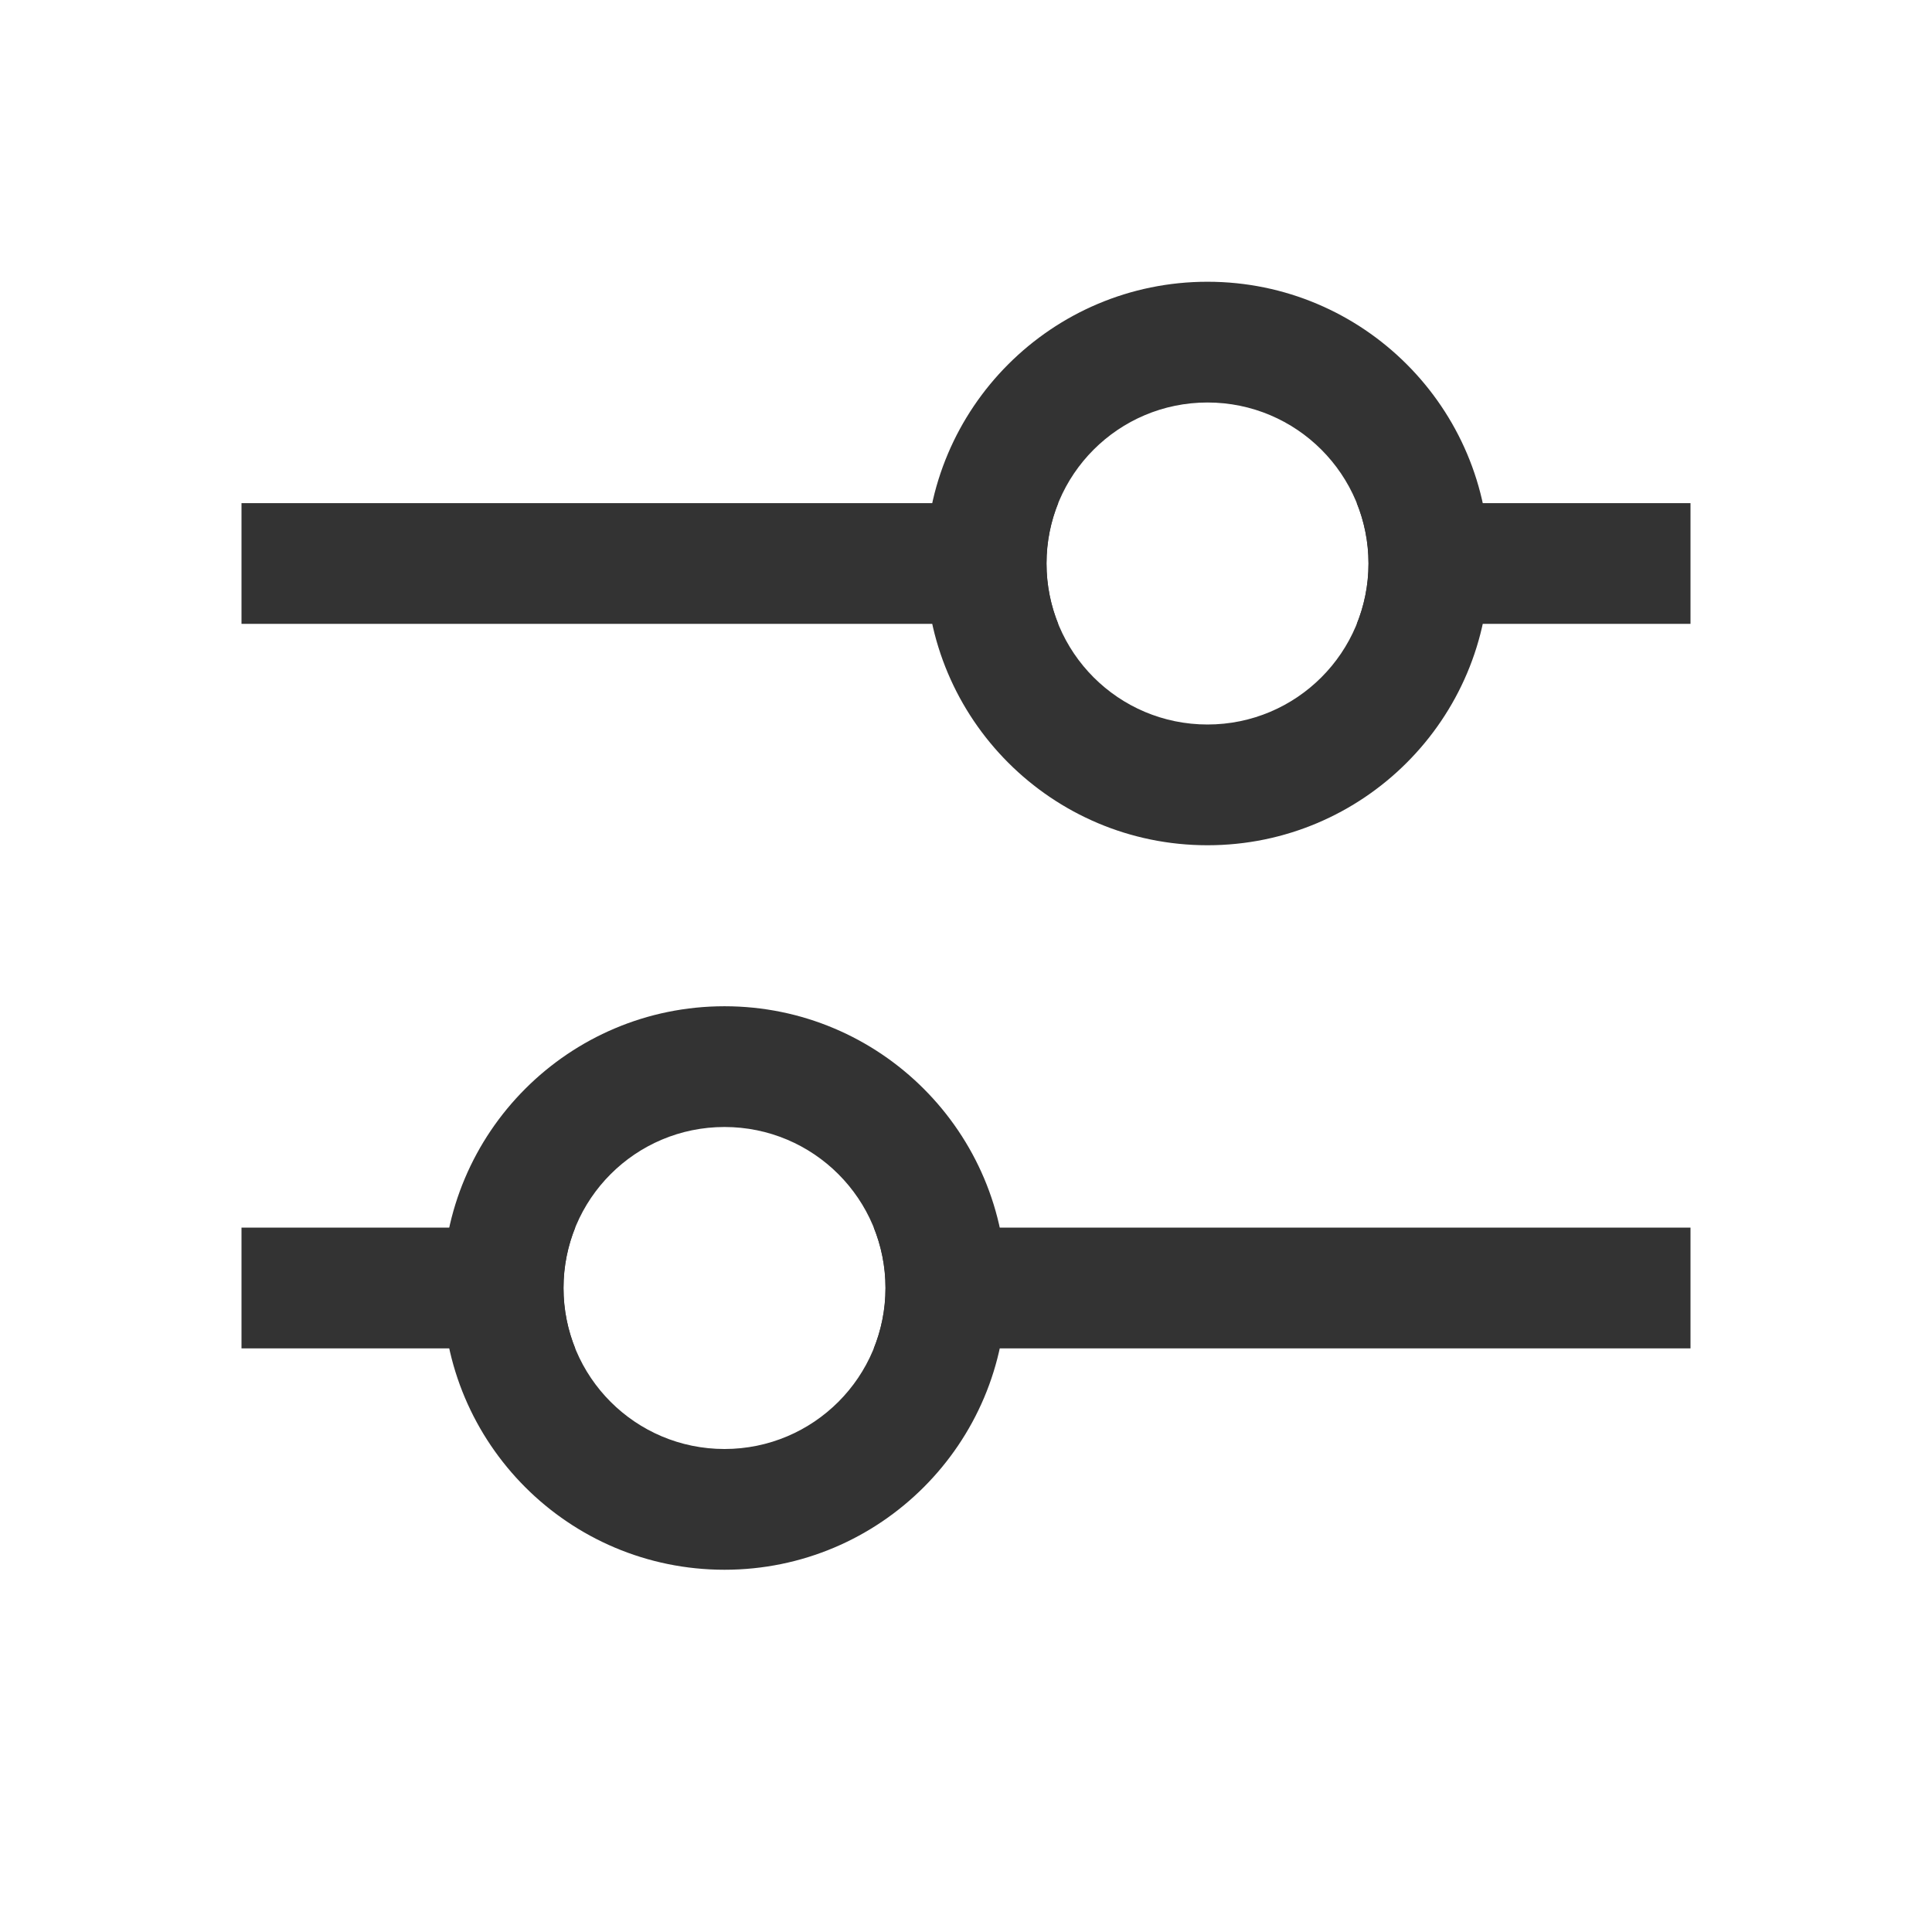 <svg width="24" height="24" viewBox="0 0 24 24" fill="none" xmlns="http://www.w3.org/2000/svg">
<path fill-rule="evenodd" clip-rule="evenodd" d="M16.855 7.75C16.948 7.518 17 7.265 17 7C17 6.735 16.948 6.482 16.855 6.25H21V7.75H16.855ZM13.145 7.75H3V6.25H13.145C13.052 6.482 13 6.735 13 7C13 7.265 13.052 7.518 13.145 7.75Z" fill="#333333"/>
<path fill-rule="evenodd" clip-rule="evenodd" d="M18.5 7C18.5 8.933 16.933 10.5 15 10.5C13.067 10.5 11.5 8.933 11.5 7C11.5 5.067 13.067 3.5 15 3.5C16.933 3.5 18.5 5.067 18.5 7ZM15 9C16.105 9 17 8.105 17 7C17 5.895 16.105 5 15 5C13.895 5 13 5.895 13 7C13 8.105 13.895 9 15 9Z" fill="#333333"/>
<path fill-rule="evenodd" clip-rule="evenodd" d="M10.855 16.75C10.948 16.518 11 16.265 11 16C11 15.735 10.948 15.482 10.855 15.25H21V16.75H10.855ZM7.145 16.75H3V15.25H7.145C7.052 15.482 7 15.735 7 16C7 16.265 7.052 16.518 7.145 16.75Z" fill="#333333"/>
<path fill-rule="evenodd" clip-rule="evenodd" d="M12.5 16C12.5 17.933 10.933 19.5 9 19.5C7.067 19.5 5.5 17.933 5.5 16C5.5 14.067 7.067 12.5 9 12.5C10.933 12.5 12.5 14.067 12.5 16ZM9 18C10.105 18 11 17.105 11 16C11 14.895 10.105 14 9 14C7.895 14 7 14.895 7 16C7 17.105 7.895 18 9 18Z" fill="#333333"/>
</svg>
